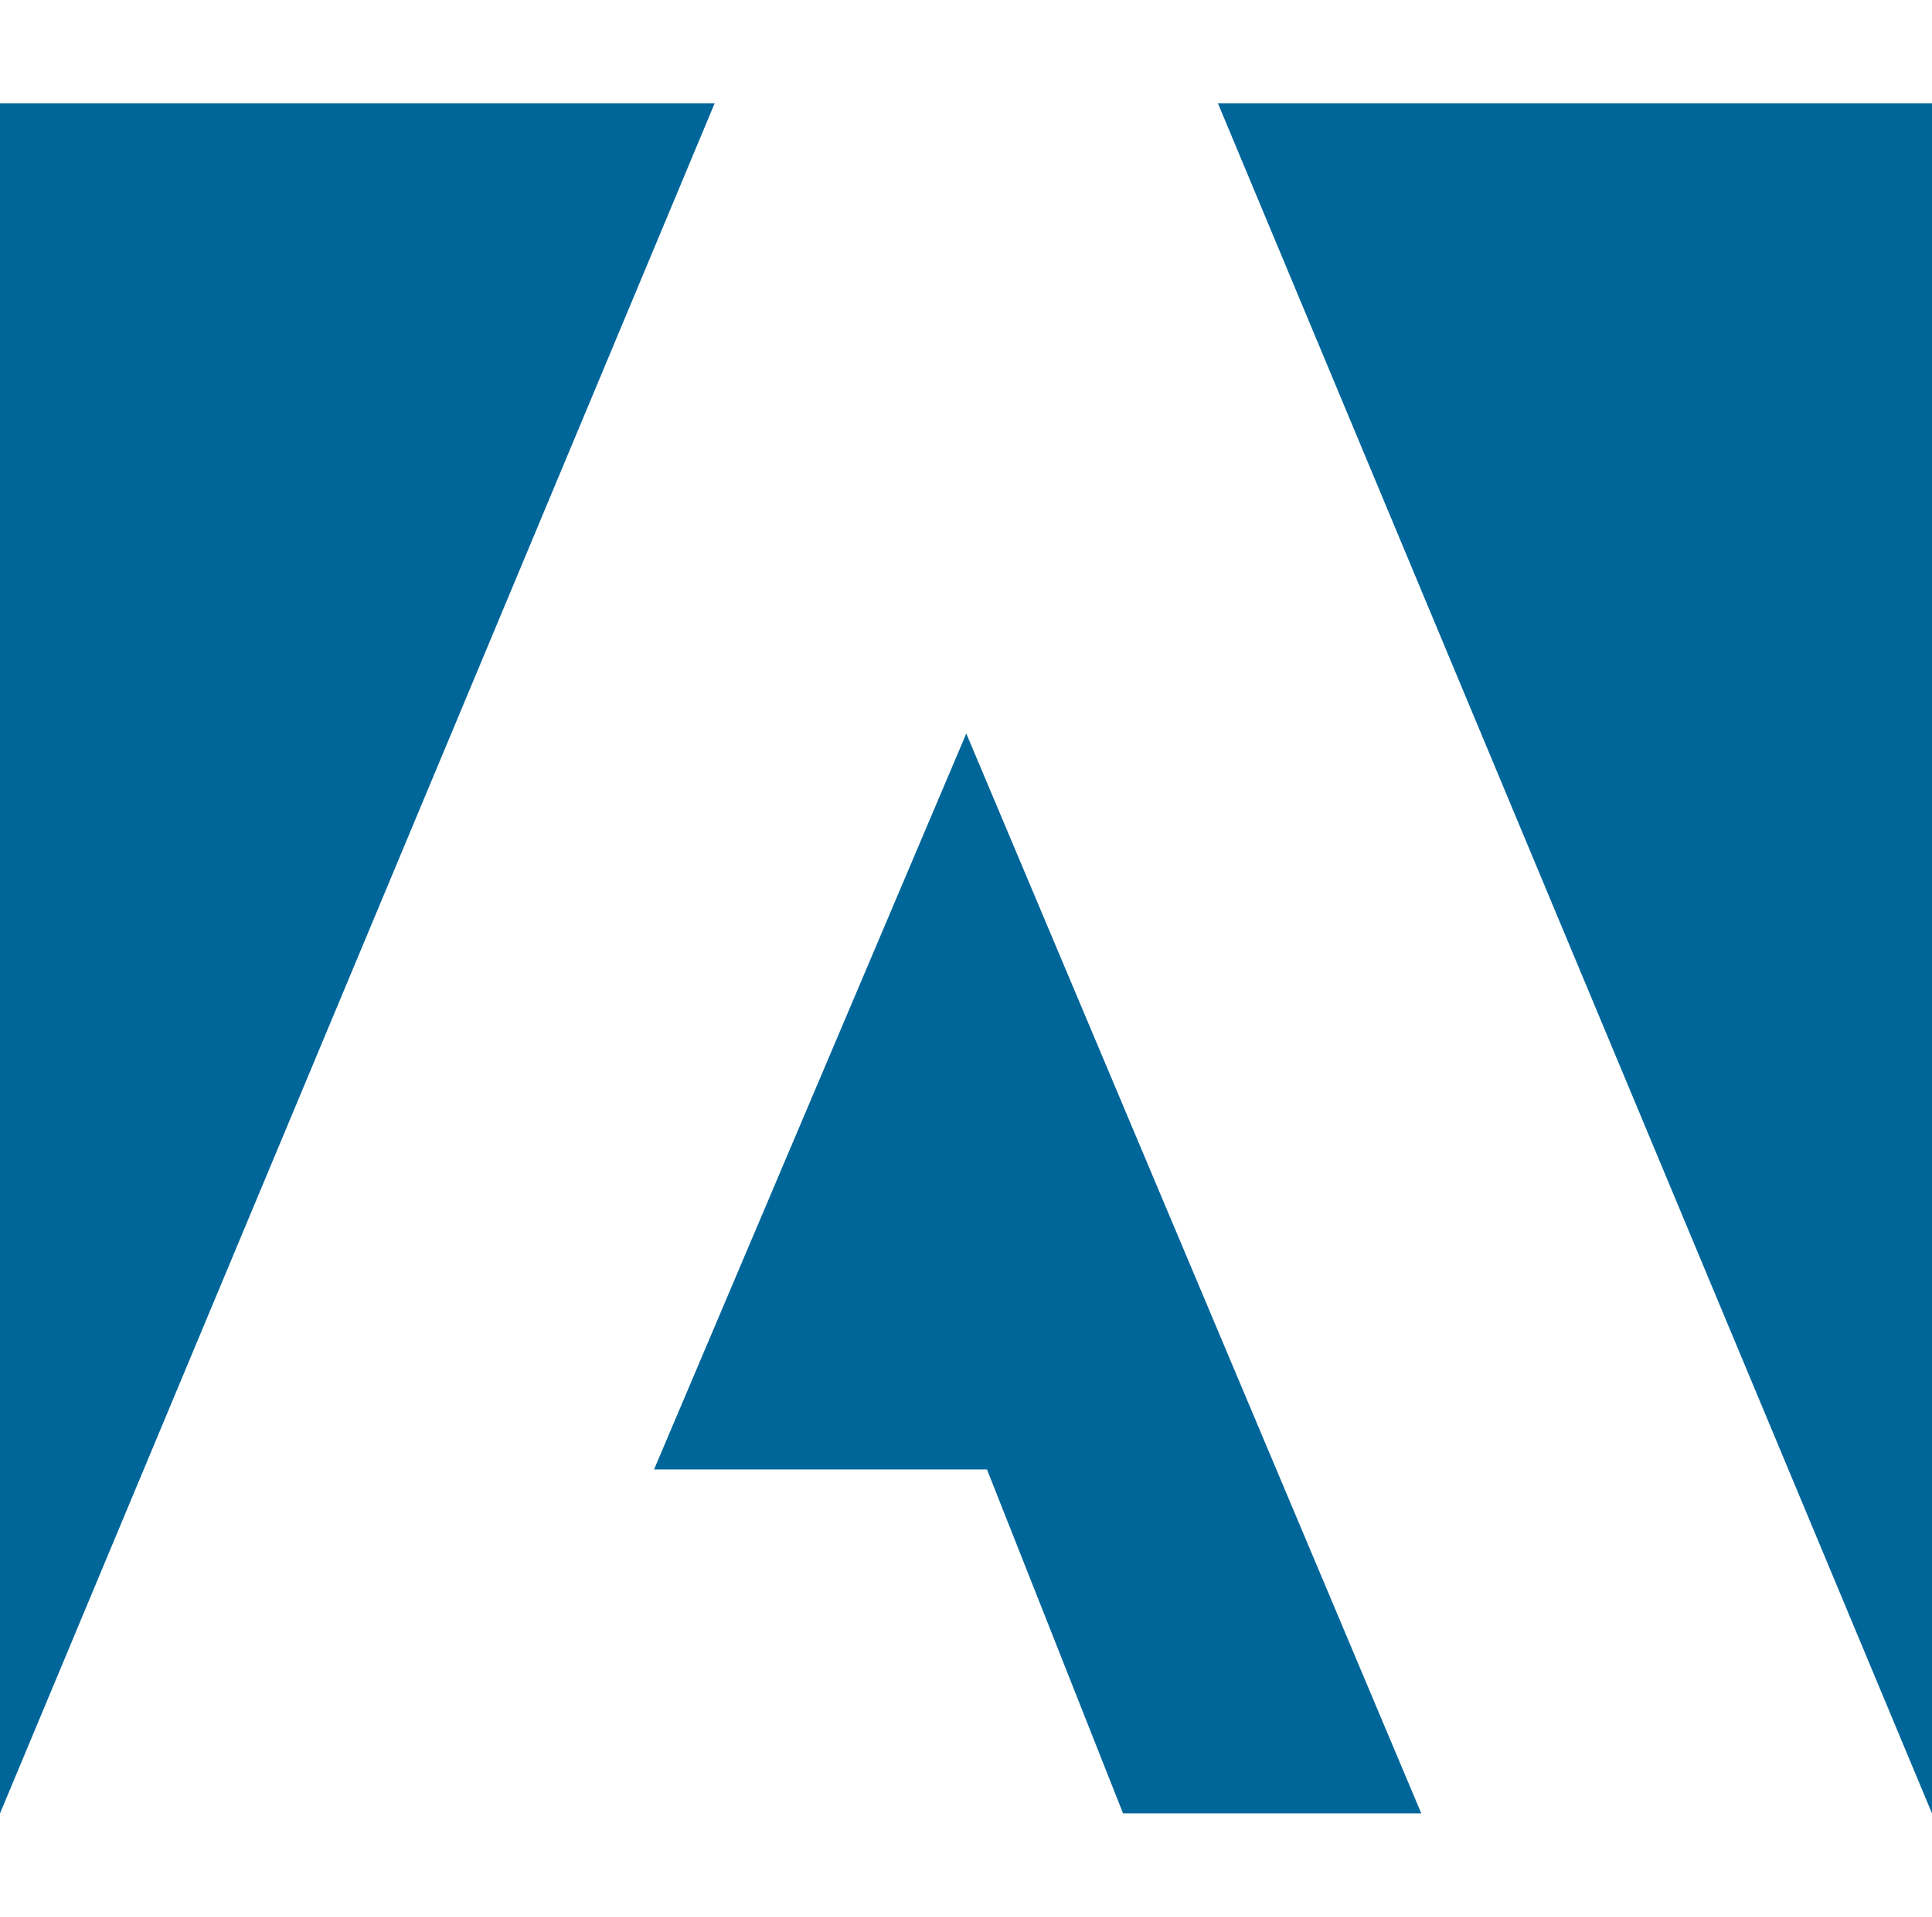 <svg xmlns="http://www.w3.org/2000/svg" xmlns:xlink="http://www.w3.org/1999/xlink" id="Layer_1" x="0px" y="0px" width="122px" height="121px" viewBox="0 0 122 121" xml:space="preserve"><polygon fill="#006699" points="76.906,6.516 122,6.516 122,114.484 "></polygon><polygon fill="#006699" points="45.131,6.516 0,6.516 0,114.484 "></polygon><polygon fill="#006699" points="61.018,46.308 89.75,114.484 70.918,114.484 62.326,92.773 41.3,92.773 "></polygon></svg>